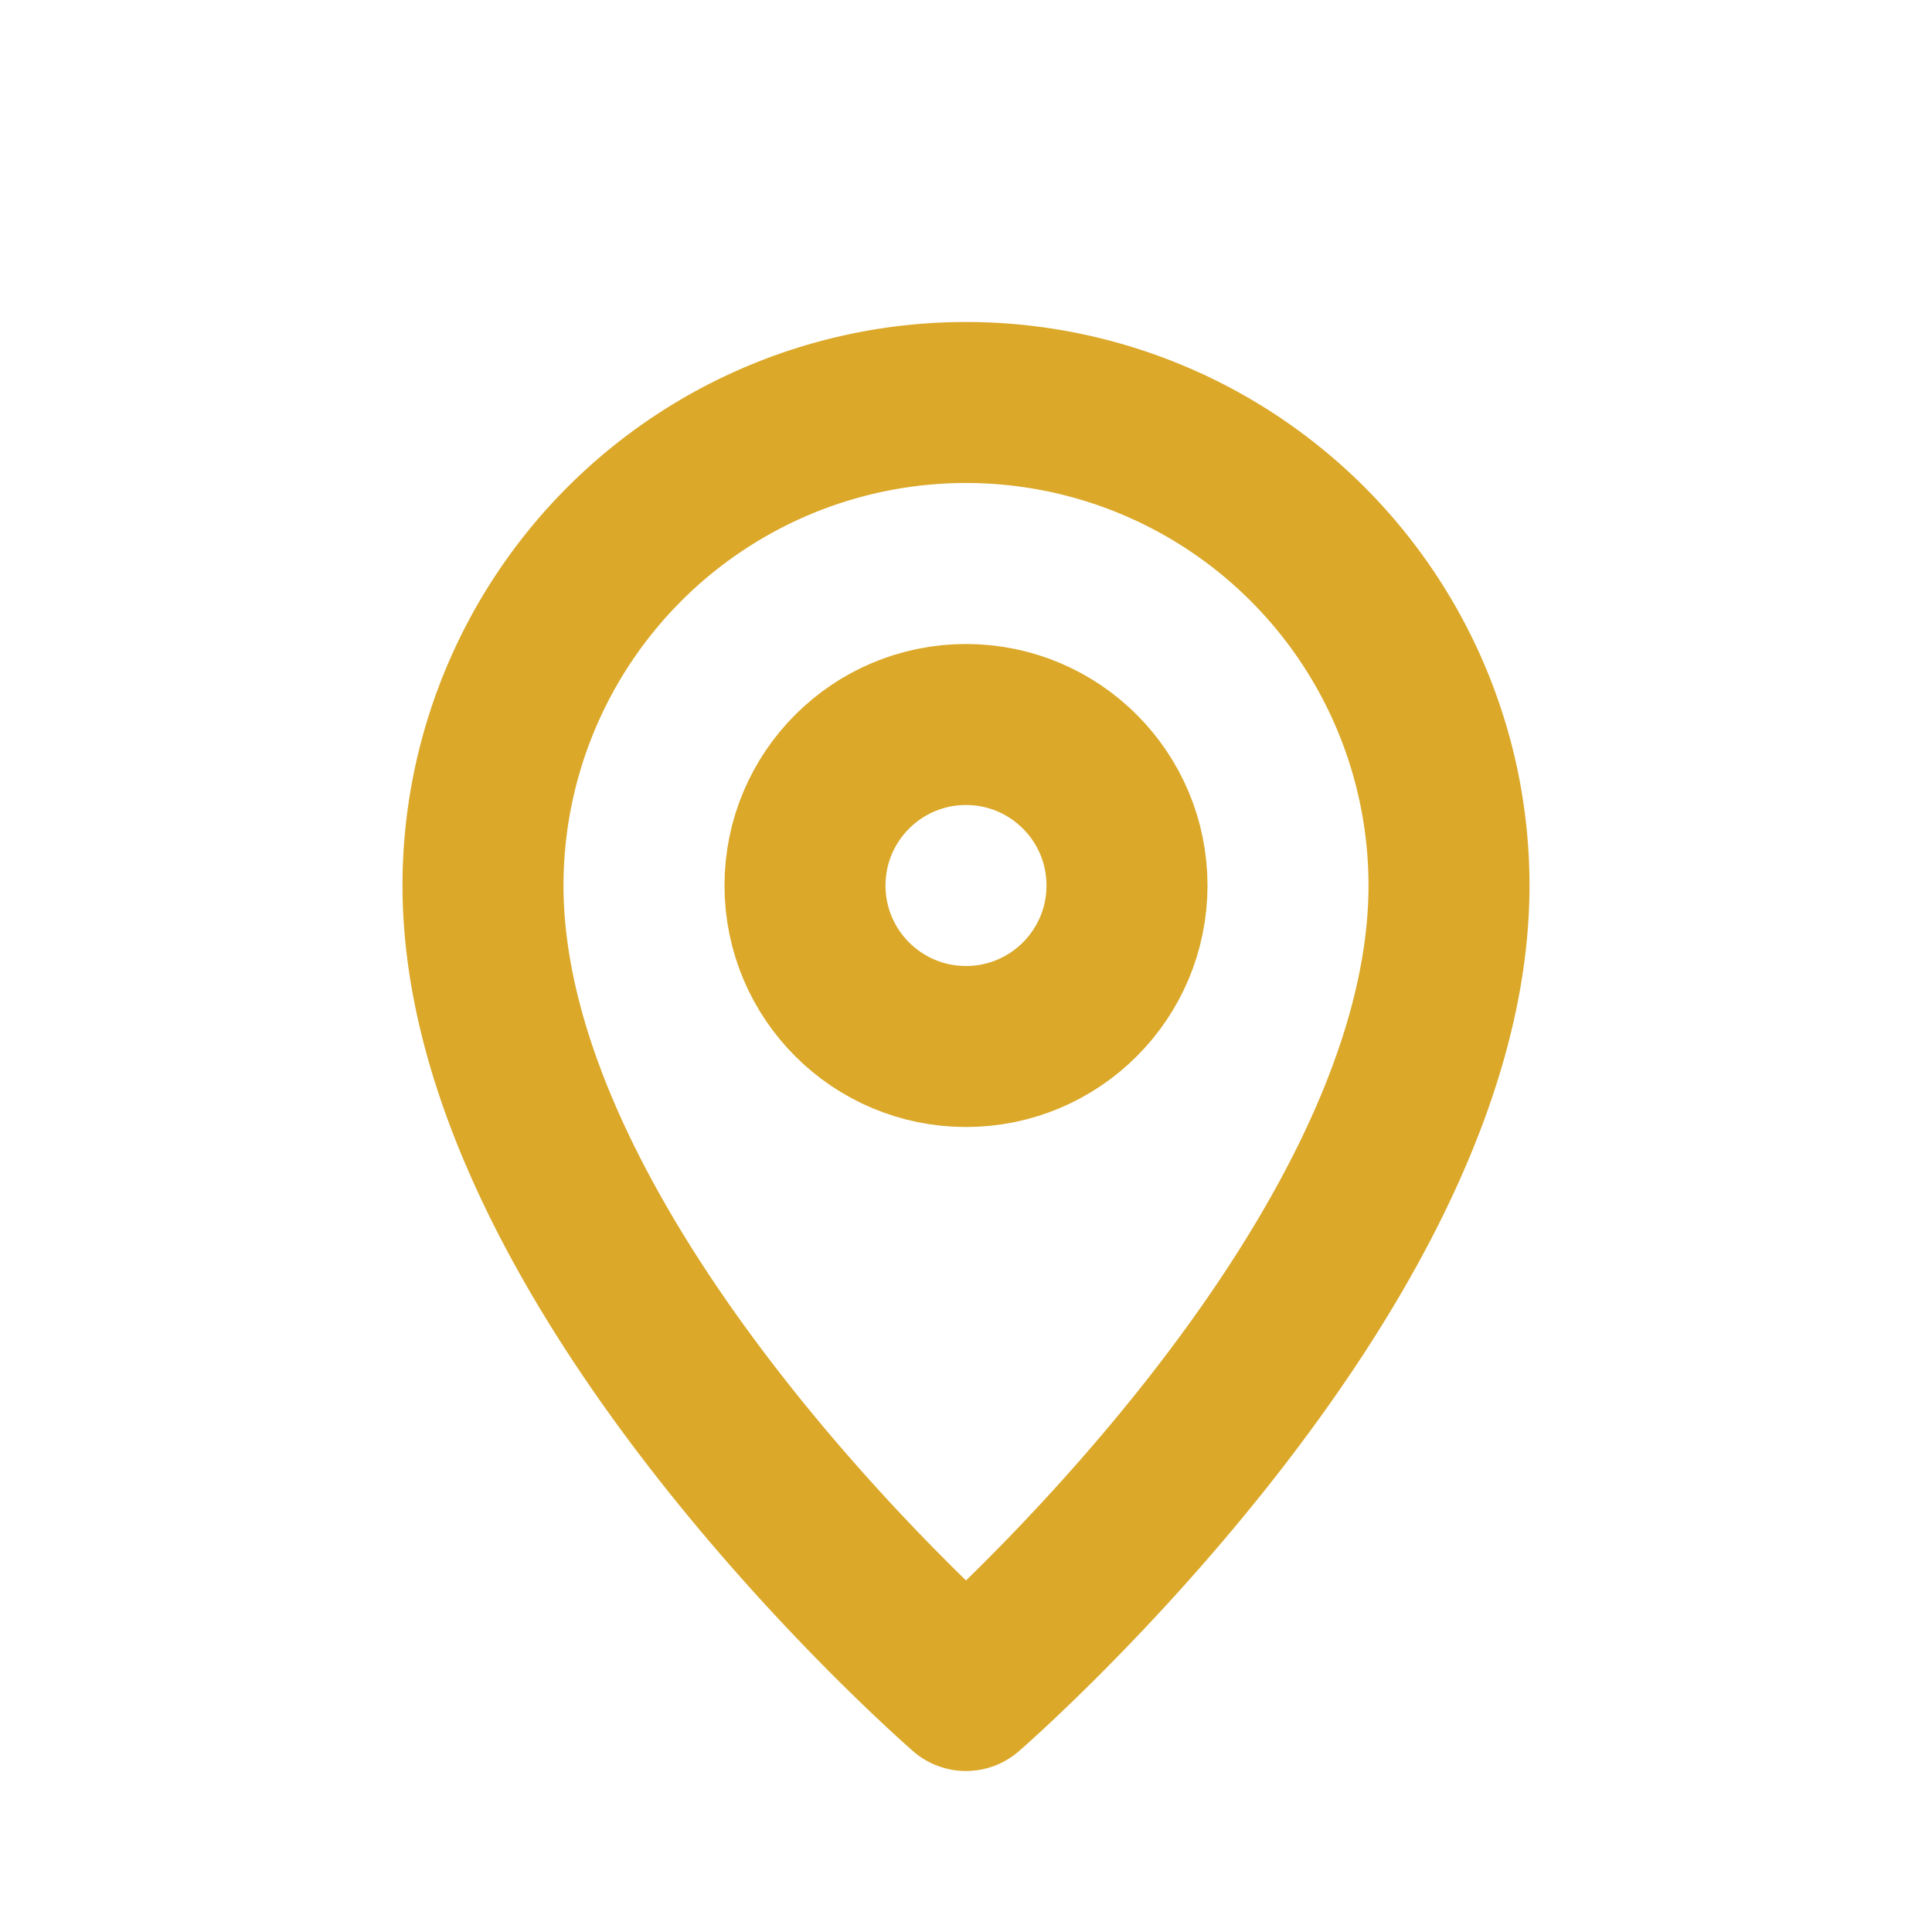 <?xml version="1.0" encoding="UTF-8"?>
<svg xmlns="http://www.w3.org/2000/svg" width="48" height="48" viewBox="0 0 24 24" fill="none" stroke="#dba829" stroke-width="2" stroke-linecap="round" stroke-linejoin="round">
  <path d="M12 21s-6-5.2-6-10a6 6 0 1 1 12 0c0 4.8-6 10-6 10z"></path>
  <circle cx="12" cy="11" r="2"></circle>
</svg>
